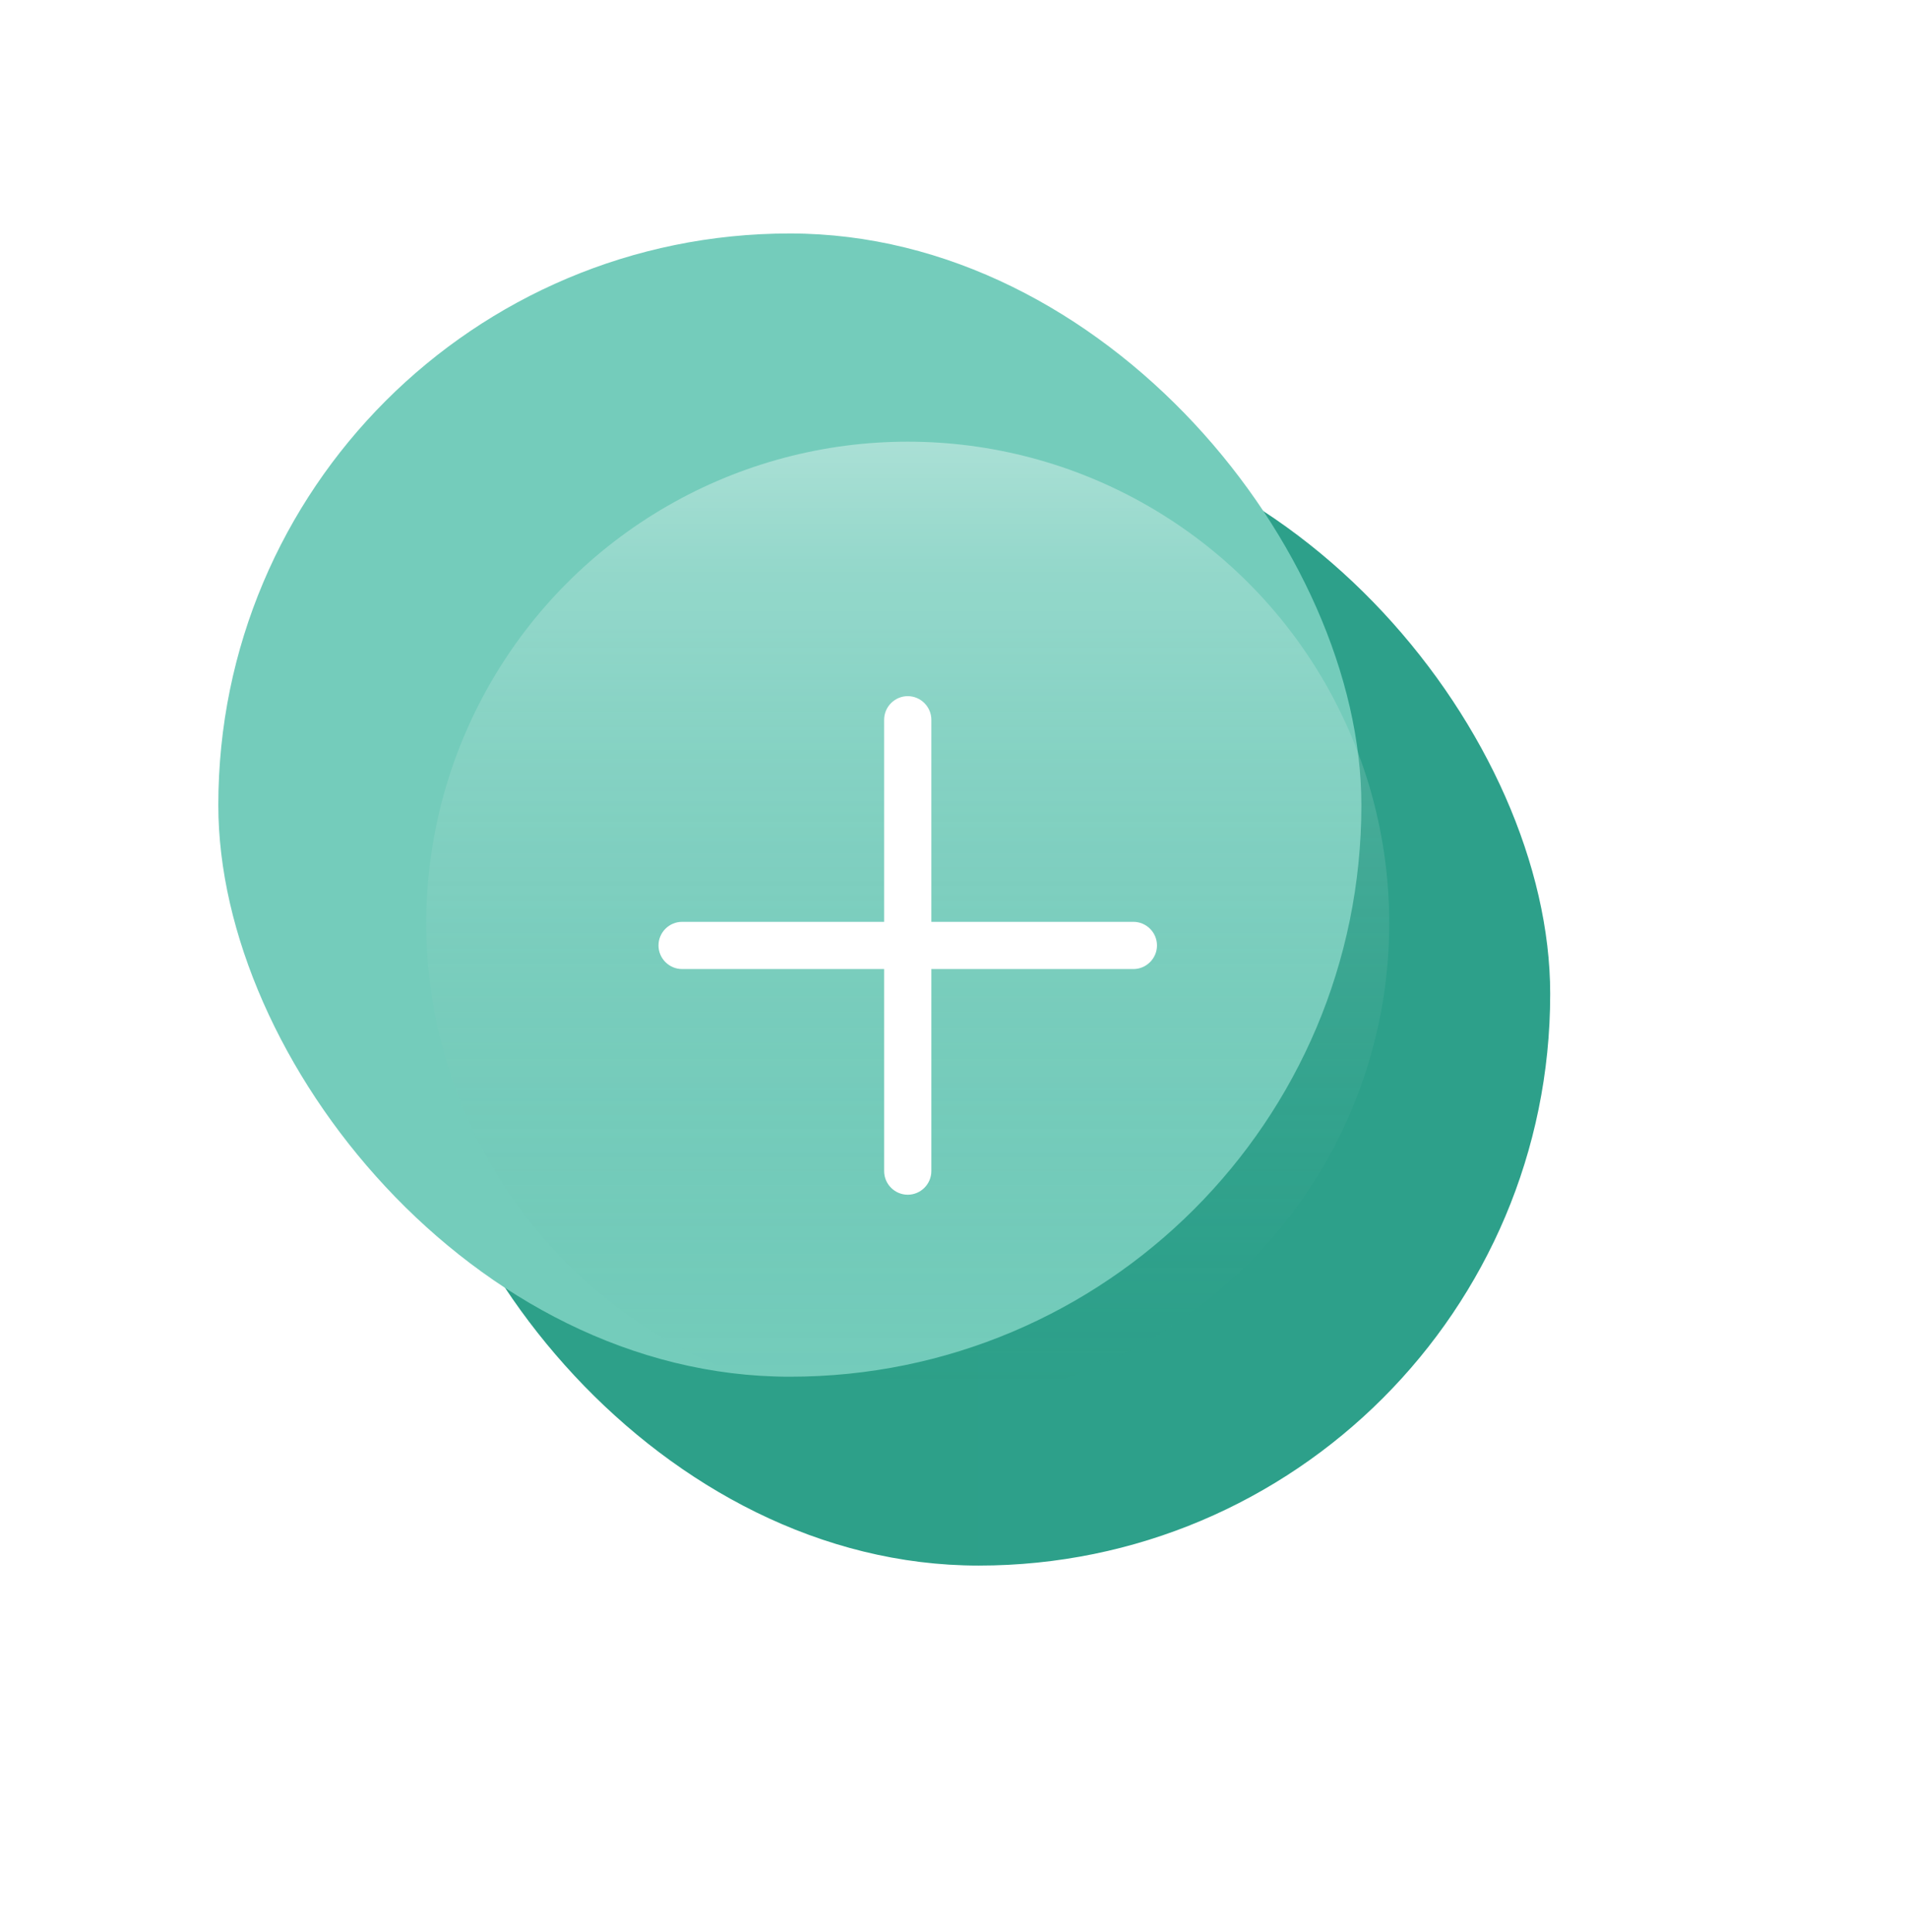 <?xml version="1.0" encoding="UTF-8"?><svg xmlns="http://www.w3.org/2000/svg" xmlns:xlink="http://www.w3.org/1999/xlink" id="Layer_268c837be3f202" data-name="Layer 2" viewBox="0 0 80.84 81.27" aria-hidden="true" width="80px" height="81px">
  <defs><linearGradient class="cerosgradient" data-cerosgradient="true" id="CerosGradient_idfb1bd8ef5" gradientUnits="userSpaceOnUse" x1="50%" y1="100%" x2="50%" y2="0%"><stop offset="0%" stop-color="#d1d1d1"/><stop offset="100%" stop-color="#d1d1d1"/></linearGradient>
    <style>
      .cls-1-68c837be3f202{
        fill: url(#linear-gradient-268c837be3f202);
      }

      .cls-2-68c837be3f202{
        fill: #74ccbb;
        filter: url(#drop-shadow-268c837be3f202);
      }

      .cls-3-68c837be3f202{
        fill: #fff;
      }

      .cls-4-68c837be3f202{
        fill: url(#linear-gradient68c837be3f202);
        filter: url(#drop-shadow-168c837be3f202);
      }
    </style>
    <linearGradient id="linear-gradient68c837be3f202" x1="14.25" y1="38.82" x2="62.67" y2="38.82" gradientUnits="userSpaceOnUse">
      <stop offset="0" stop-color="#2da089"/>
      <stop offset="1" stop-color="#2da08a"/>
    </linearGradient>
    <filter id="drop-shadow-168c837be3f202" x="2.12" y="2.55" width="78.72" height="78.72" filterUnits="userSpaceOnUse">
      <feOffset dx="3" dy="3"/>
      <feGaussianBlur result="blur" stdDeviation="5"/>
      <feFlood flood-color="#000" flood-opacity=".25"/>
      <feComposite in2="blur" operator="in"/>
      <feComposite in="SourceGraphic"/>
    </filter>
    <filter id="drop-shadow-268c837be3f202" x="0" y="0" width="67" height="68" filterUnits="userSpaceOnUse">
      <feOffset dx="-5" dy="-5"/>
      <feGaussianBlur result="blur-2" stdDeviation="3"/>
      <feFlood flood-color="#fff" flood-opacity=".07"/>
      <feComposite in2="blur-2" operator="in"/>
      <feComposite in="SourceGraphic"/>
    </filter>
    <linearGradient id="linear-gradient-268c837be3f202" x1="38.46" y1="59.22" x2="38.46" y2="18.42" gradientUnits="userSpaceOnUse">
      <stop offset=".02" stop-color="#2d9f88" stop-opacity="0"/>
      <stop offset=".35" stop-color="#8ac9bc" stop-opacity=".09"/>
      <stop offset=".81" stop-color="#fff" stop-opacity=".2"/>
      <stop offset=".86" stop-color="#fff" stop-opacity=".22"/>
      <stop offset=".92" stop-color="#fff" stop-opacity=".29"/>
      <stop offset="1" stop-color="#fff" stop-opacity=".39"/>
      <stop offset="1" stop-color="#fff" stop-opacity=".4"/>
    </linearGradient>
  </defs>
  <g id="Home_Page_Content68c837be3f202" data-name="Home Page Content">
    <rect class="cls-4-68c837be3f202" x="14.25" y="14.6" width="48.43" height="48.43" rx="24.21" ry="24.21"/>
    <rect class="cls-2-68c837be3f202" x="14.25" y="14.6" width="48.43" height="48.43" rx="24.21" ry="24.21"/>
    <circle class="cls-1-68c837be3f202" cx="38.46" cy="38.82" r="20.4"/>
    <path class="cls-3-68c837be3f202" d="M48.02,38.76h-8.56v-8.56c0-.55-.45-1-1-1s-1,.45-1,1v8.56h-8.56c-.55,0-1,.45-1,1s.45,1,1,1h8.56v8.56c0,.55.45,1,1,1s1-.45,1-1v-8.56h8.56c.55,0,1-.45,1-1s-.45-1-1-1Z"/>
  </g>
</svg>
